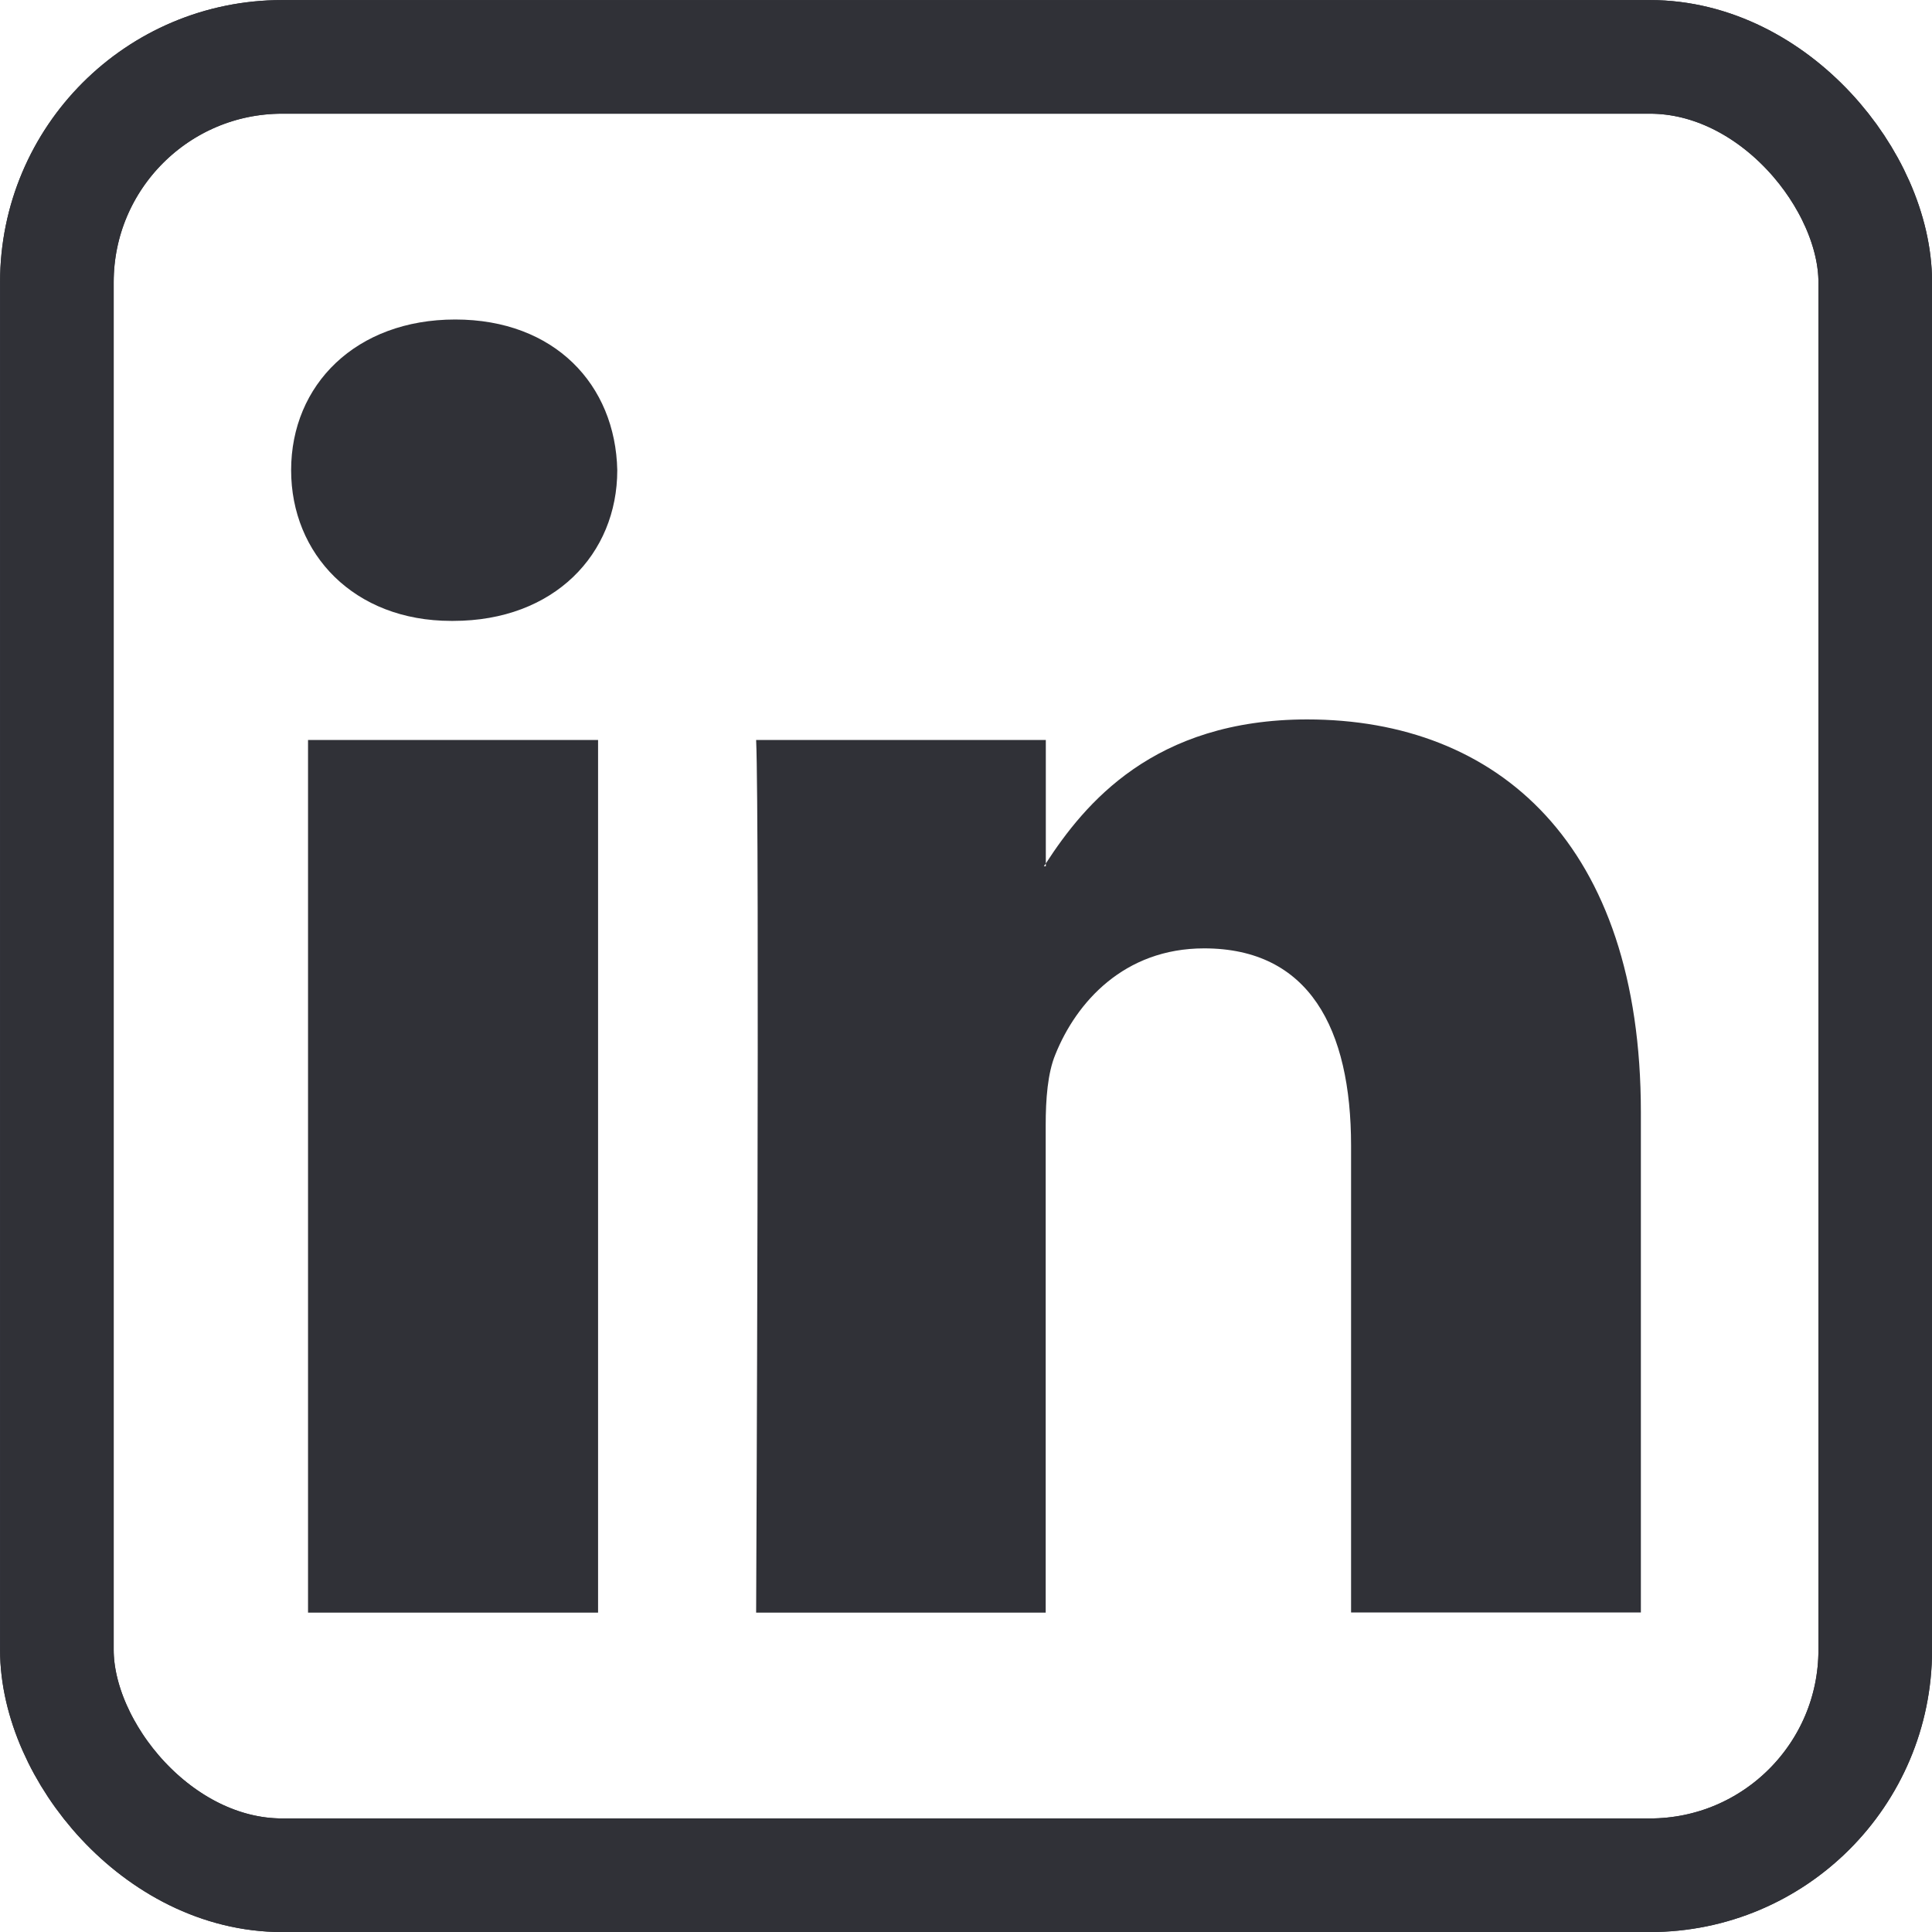 <?xml version="1.0" encoding="UTF-8" standalone="no"?>
<svg
   width="16"
   height="16"
   fill="currentColor"
   class="bi bi-envelope-fill"
   viewBox="0 0 16 16"
   version="1.1"
   id="svg1"
   sodipodi:docname="linkedin.svg"
   inkscape:version="1.3.2 (091e20ef0f, 2023-11-25)"
   xmlns:inkscape="http://www.inkscape.org/namespaces/inkscape"
   xmlns:sodipodi="http://sodipodi.sourceforge.net/DTD/sodipodi-0.dtd"
   xmlns="http://www.w3.org/2000/svg"
   xmlns:svg="http://www.w3.org/2000/svg">
  <defs
     id="defs1" />
  <sodipodi:namedview
     id="namedview1"
     pagecolor="#505050"
     bordercolor="#eeeeee"
     borderopacity="1"
     inkscape:showpageshadow="0"
     inkscape:pageopacity="0"
     inkscape:pagecheckerboard="0"
     inkscape:deskcolor="#d1d1d1"
     inkscape:zoom="55.625"
     inkscape:cx="6.588764"
     inkscape:cy="6.8404494"
     inkscape:current-layer="svg1" />
  <path
     id="path14"
     style="fill:#303137;stroke:none;stroke-width:53.682;stroke-linecap:round;stroke-linejoin:round;paint-order:markers fill stroke"
     d="m 3.77,2.646 c -0.822,0 -1.359,0.54 -1.359,1.248 0,0.694 0.52,1.248 1.326,1.248 h 0.016 c 0.837,0 1.359,-0.554 1.359,-1.248 -0.015,-0.709 -0.52,-1.248 -1.342,-1.248 z m 7.057,3.312 c -1.274,0 -1.846,0.7 -2.166,1.193 v 0.023 h -0.016 l 0.016,-0.023 V 6.128 H 6.262 c 0.03,0.678 0,7.227 0,7.227 H 8.66 V 9.319 c 0,-0.216 0.016,-0.432 0.08,-0.586 0.173,-0.431 0.568,-0.879 1.232,-0.879 0.869,0 1.217,0.663 1.217,1.635 v 3.865 h 2.4 V 9.21 c 0,-2.22 -1.184,-3.252 -2.764,-3.252 z M 2.551,6.128 v 7.227 H 4.953 V 6.128 Z" />
  <rect
     style="fill:none;fill-opacity:1;stroke:#303137;stroke-width:0.941;stroke-linecap:round;stroke-linejoin:round;stroke-dasharray:none;stroke-opacity:1;paint-order:markers fill stroke"
     id="rect15"
     width="15.059"
     height="15.059"
     x="0.471"
     y="0.471"
     rx="1.866"
     ry="1.866" />
  <rect
     style="fill:none;fill-opacity:1;stroke:#303137;stroke-width:0.941;stroke-linecap:round;stroke-linejoin:round;stroke-dasharray:none;stroke-opacity:1;paint-order:markers fill stroke"
     id="rect27"
     width="15.059"
     height="15.059"
     x="0.471"
     y="0.471"
     rx="1.866"
     ry="1.866" />
</svg>
